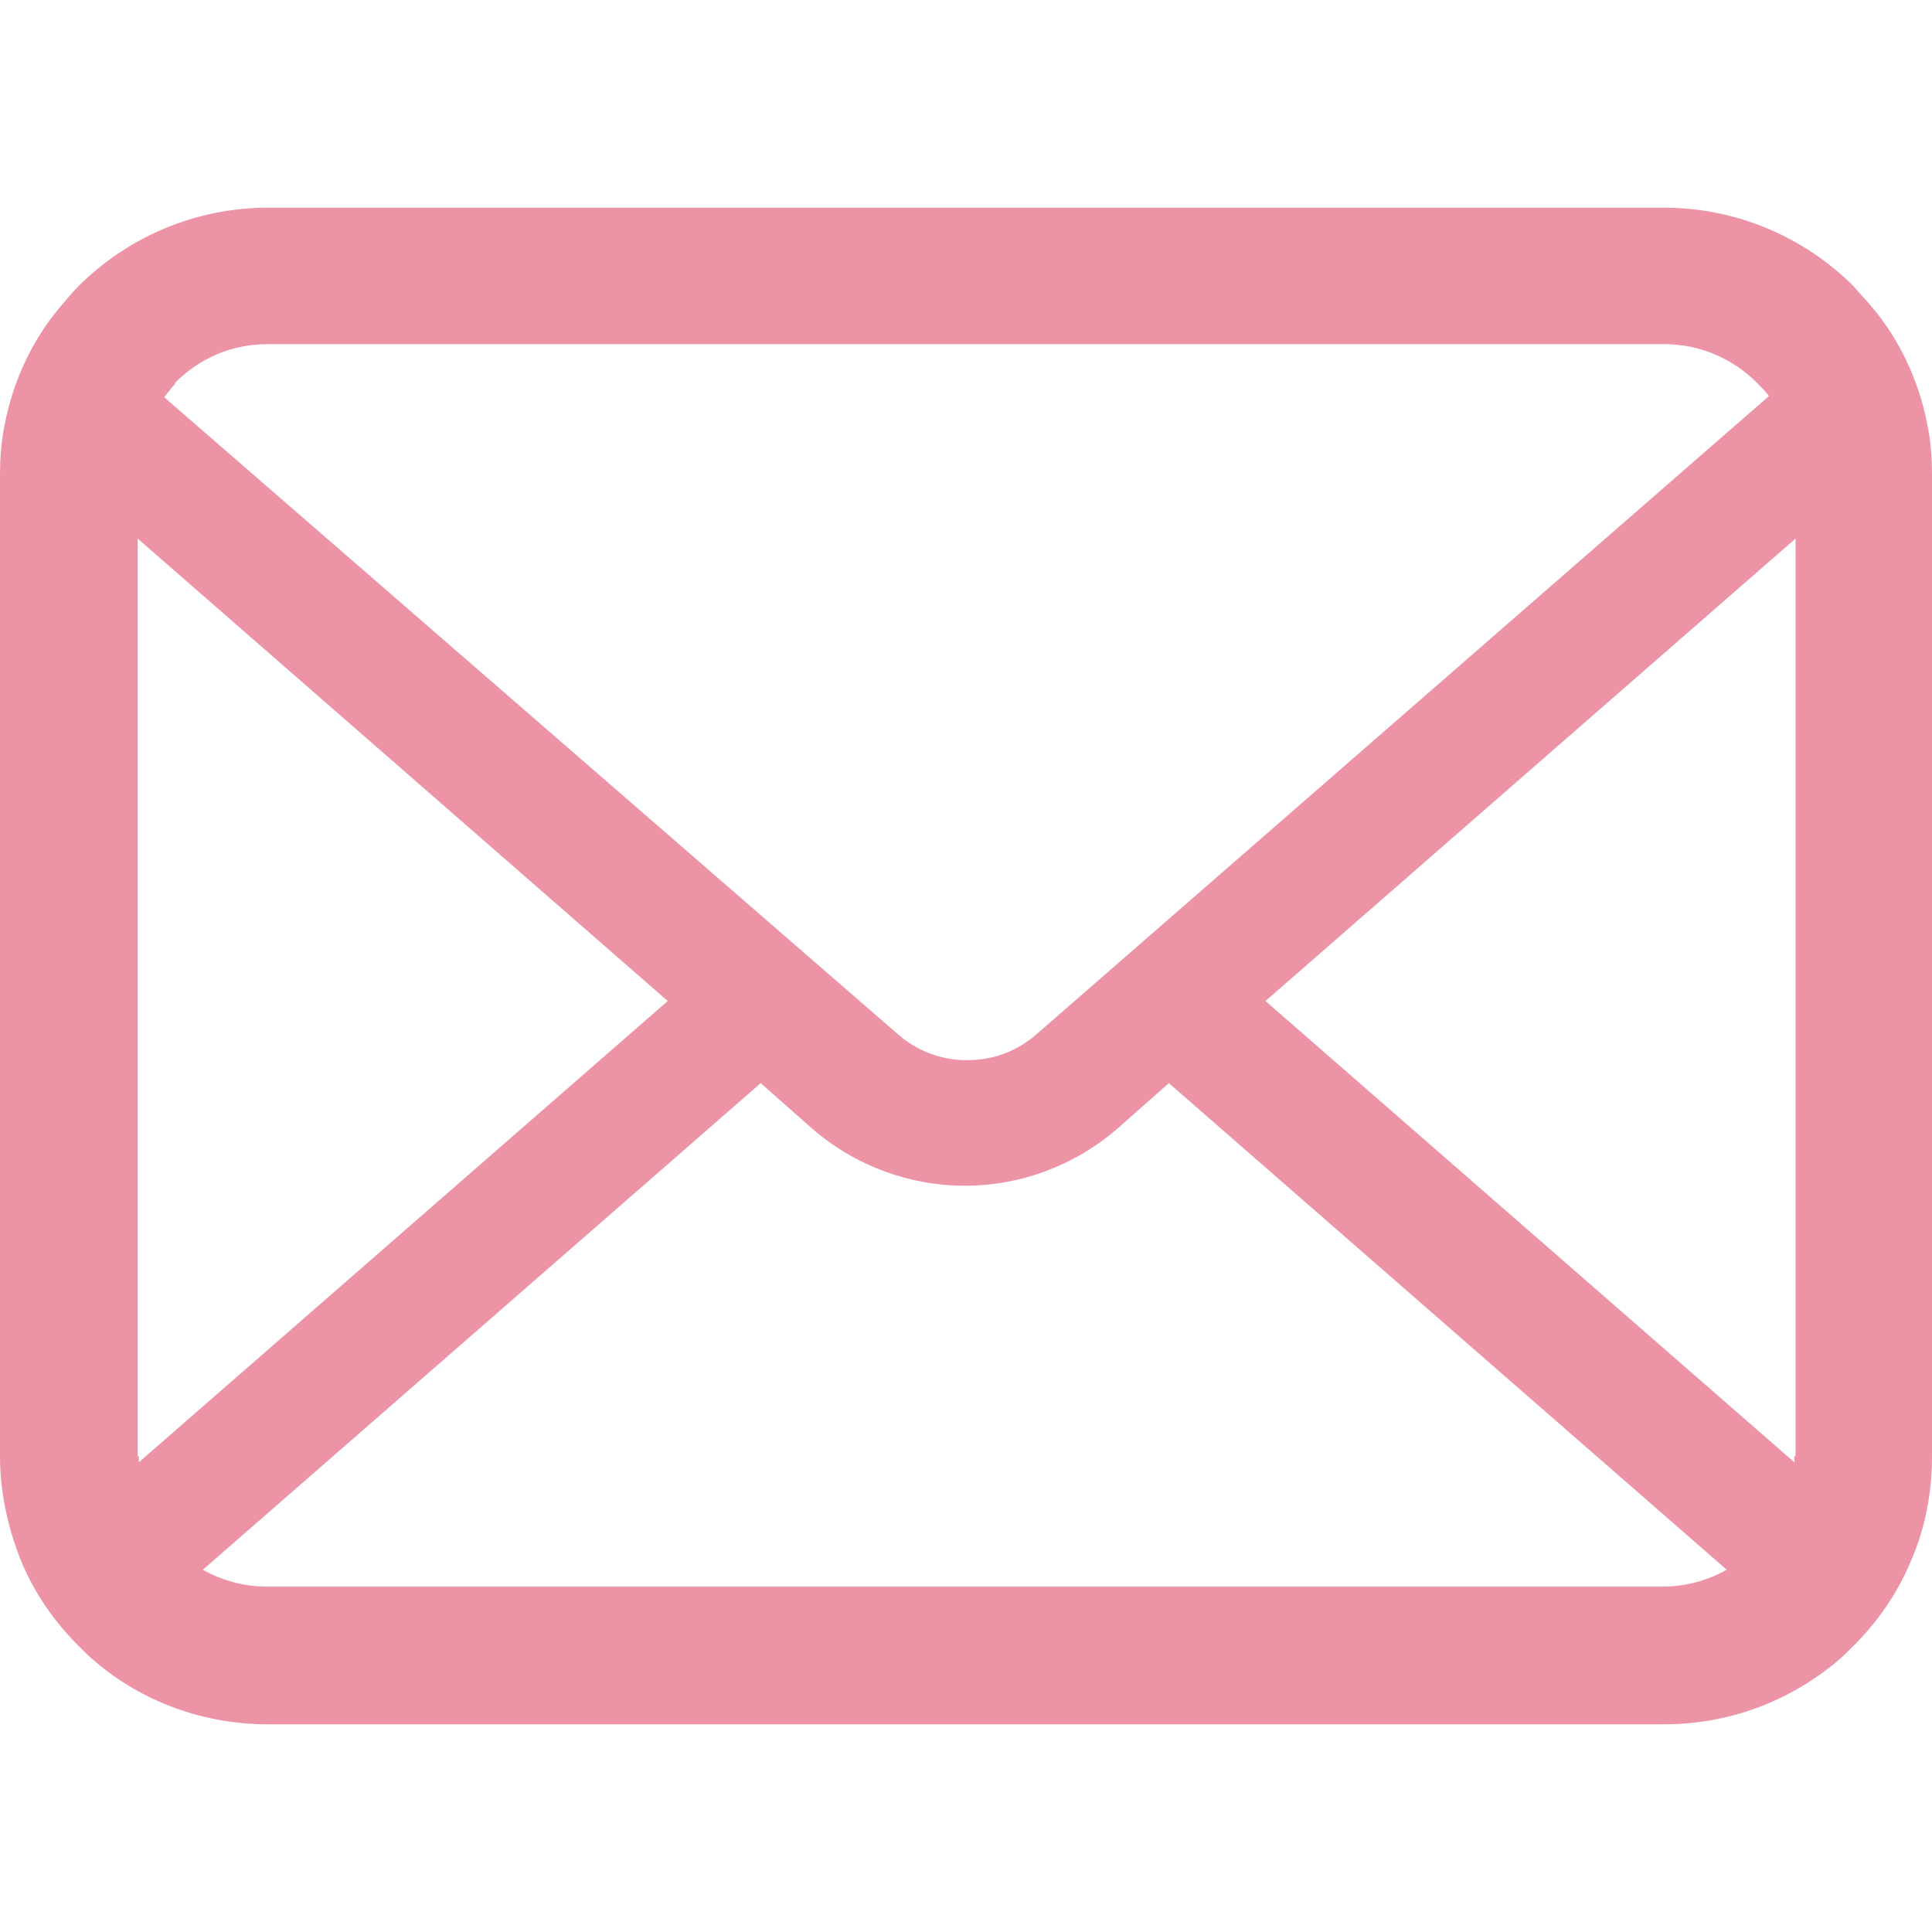 <?xml version="1.0" encoding="UTF-8"?><svg id="_レイヤー_2" xmlns="http://www.w3.org/2000/svg" width="16" height="16" viewBox="0 0 16 16"><defs><style>.cls-1{fill:none;}.cls-2{fill:#ed93a6;}</style></defs><g id="_レイヤー_1-2"><path class="cls-2" d="M15.96,3.51c-.07-.36-.23-.7-.46-.97-.05-.06-.1-.11-.15-.17-.4-.4-.96-.65-1.57-.65H2.22c-.61,0-1.17.25-1.57.65-.05.05-.1.11-.15.17-.23.27-.39.61-.46.97-.03.14-.04.29-.04.43v8.12c0,.31.07.61.18.88.11.26.27.49.47.69.05.05.1.1.15.14.38.32.88.51,1.42.51h11.56c.54,0,1.03-.19,1.42-.51.05-.04.1-.09.15-.14.2-.2.36-.43.47-.69h0c.12-.27.18-.57.18-.88V3.94c0-.15-.01-.29-.04-.43ZM1.45,3.17c.2-.2.46-.32.77-.32h11.56c.3,0,.57.12.77.32.04.04.07.07.1.11l-6.06,5.28c-.17.15-.37.22-.58.22s-.41-.07-.58-.22L1.36,3.29s.06-.08.09-.11ZM1.14,12.06v-7.6l4.39,3.83-4.38,3.82s0-.03,0-.05ZM13.78,13.14H2.22c-.2,0-.38-.05-.54-.14l4.62-4.03.43.38c.36.31.81.47,1.26.47s.9-.16,1.26-.47l.43-.38,4.62,4.03c-.16.09-.34.14-.54.14ZM14.86,12.06s0,.03,0,.05l-4.38-3.82,4.39-3.83v7.6Z"/><rect class="cls-1" width="16" height="16"/></g></svg>